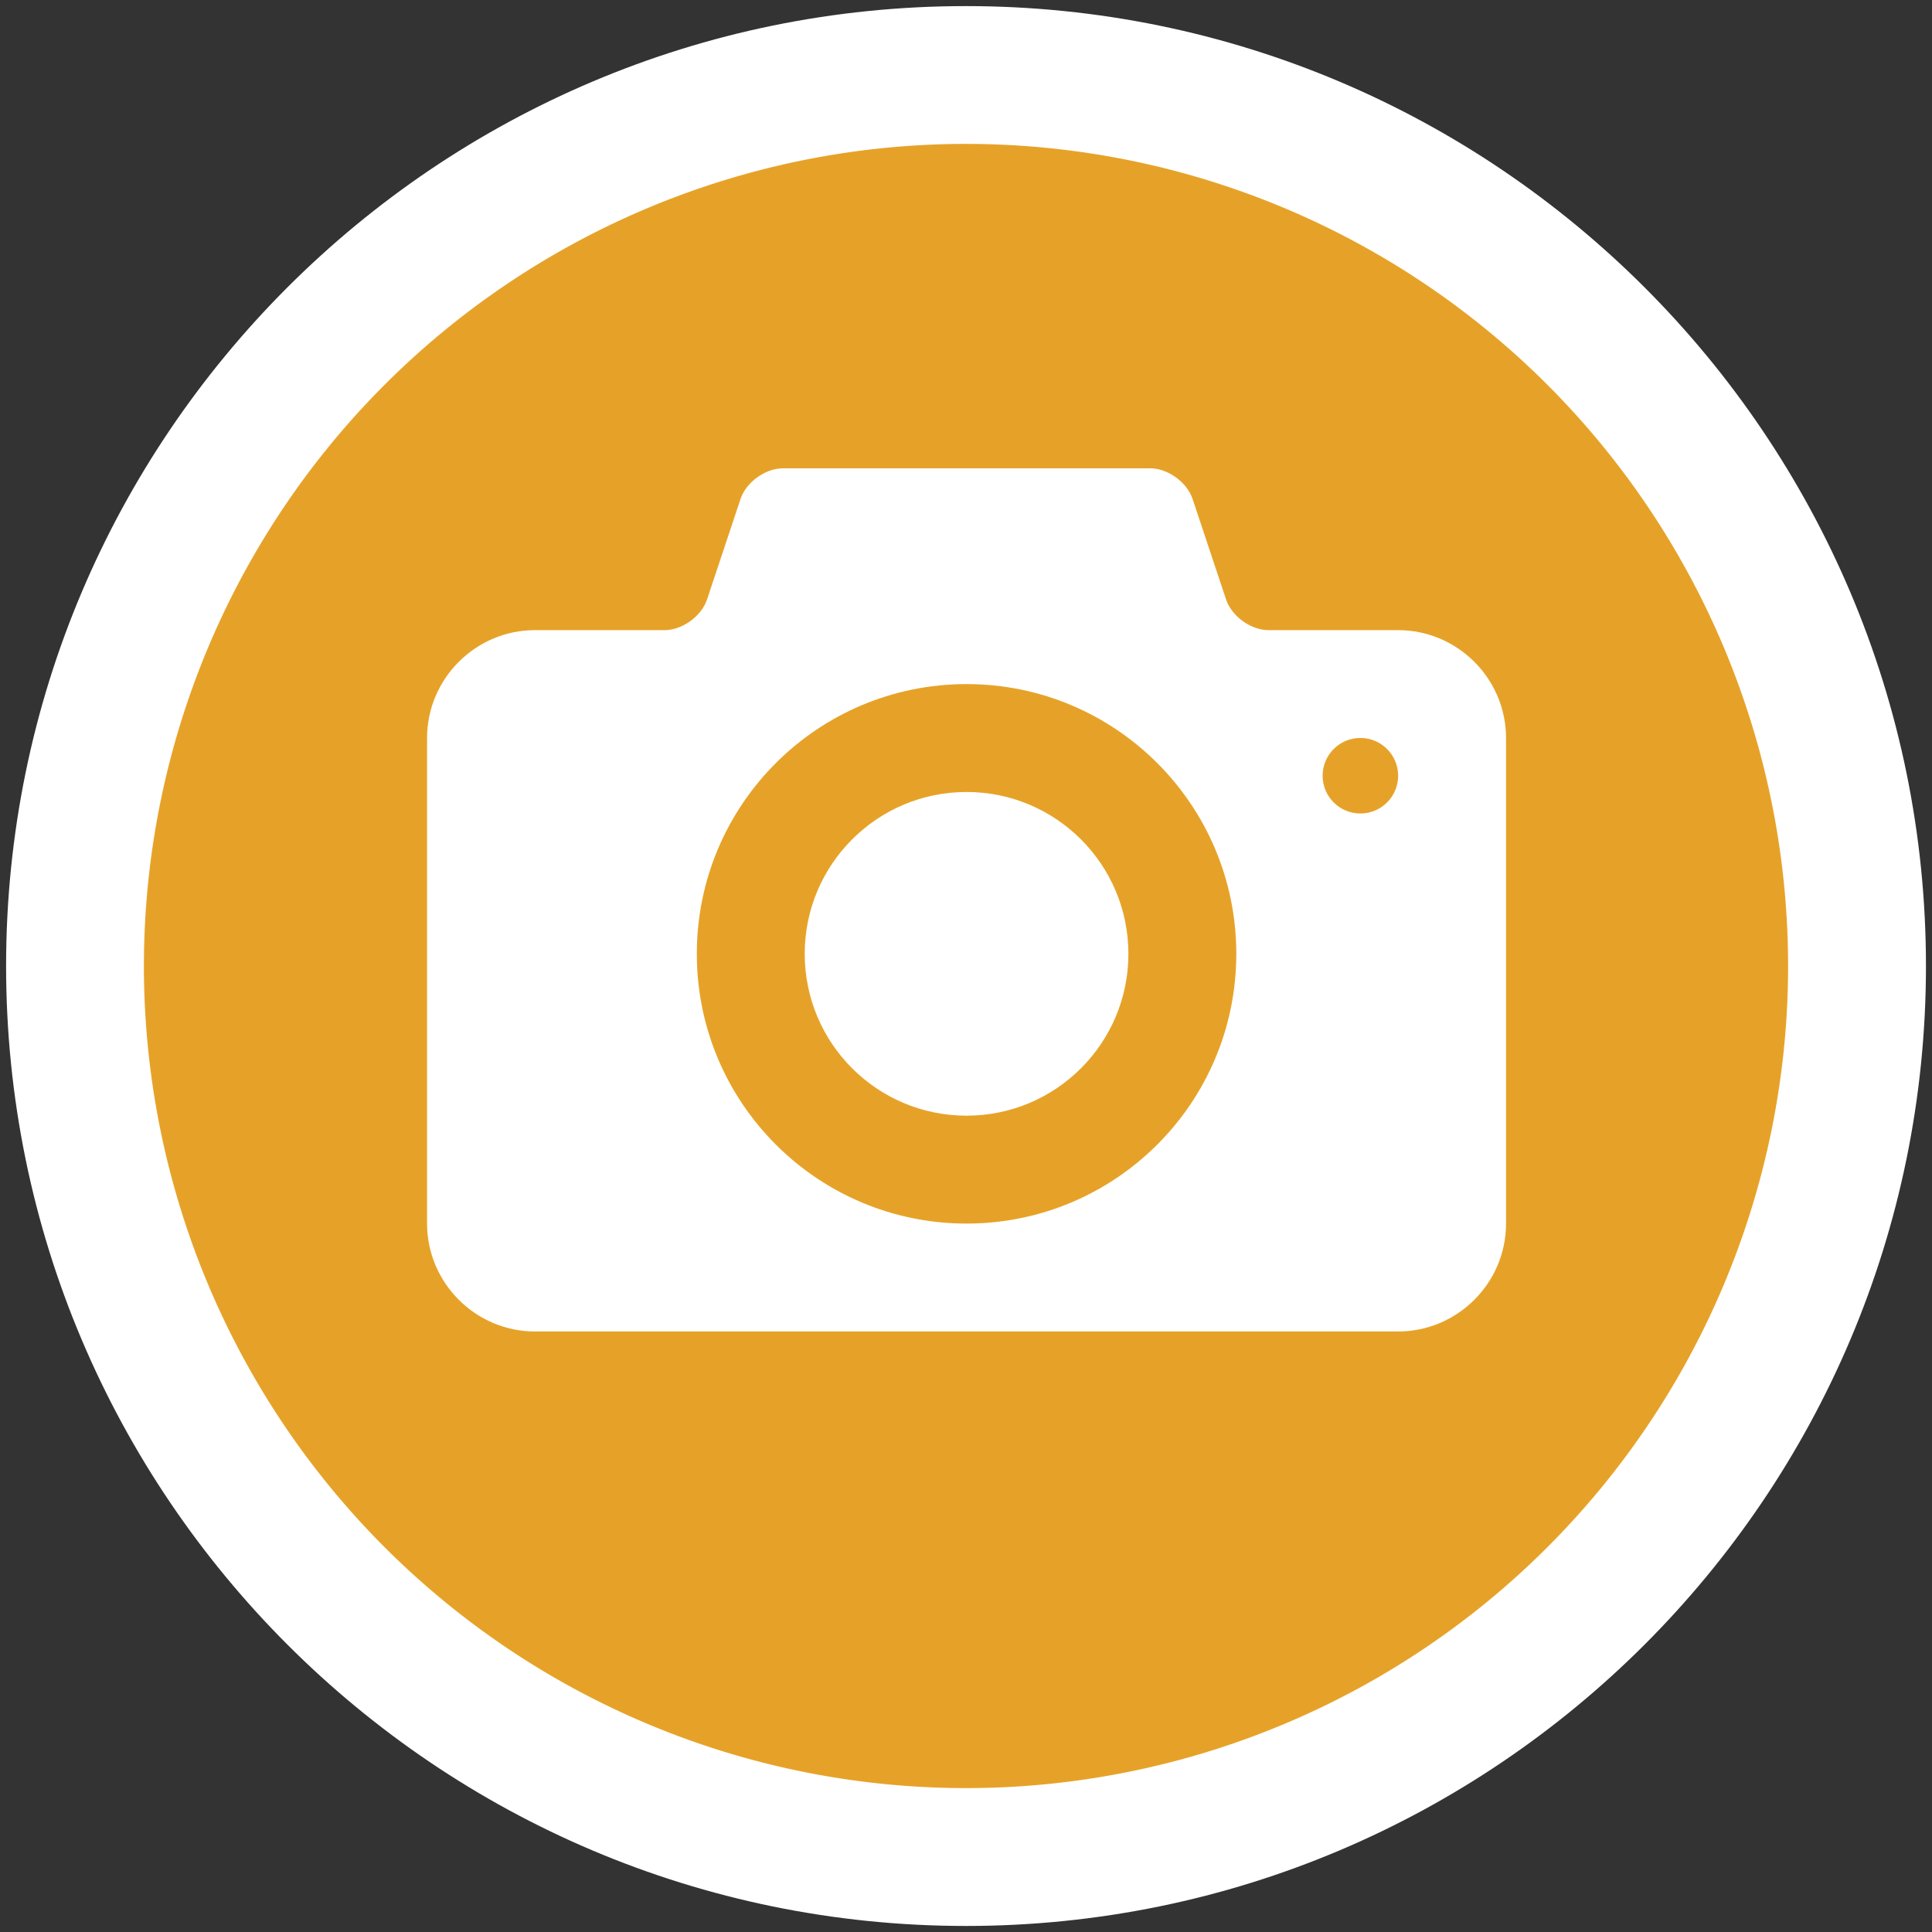 <?xml version="1.0" encoding="UTF-8" standalone="no"?>
<svg
   xmlns:dc="http://purl.org/dc/elements/1.1/"
   xmlns:cc="http://creativecommons.org/ns#"
   xmlns:rdf="http://www.w3.org/1999/02/22-rdf-syntax-ns#"
   xmlns:svg="http://www.w3.org/2000/svg"
   xmlns="http://www.w3.org/2000/svg"
   xmlns:xlink="http://www.w3.org/1999/xlink"
   height="512px"
   width="512px"
   xml:space="preserve"
   style="enable-background:new 0 0 32.947 32.947;"
   viewBox="0 0 32.947 32.947"
   y="0px"
   x="0px"
   id="Capa_1"
   version="1.1"><rect x="0" y="0" width="32.947" height="32.947" fill="#333333" stroke="none"/><defs
     id="defs92"><radialGradient
       xlink:href="#linearGradient4166"
       id="radialGradient4172"
       cx="25.226"
       cy="20.45"
       fx="25.226"
       fy="20.45"
       r="3.293"
       gradientTransform="matrix(7.253,2.813,-2.813,7.253,-108.961,-202.815)"
       gradientUnits="userSpaceOnUse" /><linearGradient
       id="linearGradient4166"><stop
         style="stop-color:#a2a2a2;stop-opacity:1"
         offset="0"
         id="stop4168" /><stop
         id="stop4174"
         offset="0.657"
         style="stop-color:#292929;stop-opacity:0.732" /><stop
         style="stop-color:#a2a2a2;stop-opacity:0"
         offset="1"
         id="stop4170" /></linearGradient></defs><path
     id="path4336"
     d="M 16.473,0.104 C 7.44,0.104 0.104,7.44 0.104,16.473 c 0,9.033 7.336,16.371 16.369,16.371 9.033,0 16.371,-7.338 16.371,-16.371 0,-9.033 -7.338,-16.369 -16.371,-16.369 z"
     style="color:#000000;font-style:normal;font-variant:normal;font-weight:normal;font-stretch:normal;font-size:medium;line-height:normal;font-family:sans-serif;text-indent:0;text-align:start;text-decoration:none;text-decoration-line:none;text-decoration-style:solid;text-decoration-color:#000000;letter-spacing:normal;word-spacing:normal;text-transform:none;direction:ltr;block-progression:tb;writing-mode:lr-tb;baseline-shift:baseline;text-anchor:start;white-space:normal;clip-rule:nonzero;display:inline;overflow:visible;visibility:visible;opacity:1;isolation:auto;mix-blend-mode:normal;color-interpolation:sRGB;color-interpolation-filters:linearRGB;solid-color:#000000;solid-opacity:1;fill:#ffffff;fill-opacity:1;fill-rule:nonzero;stroke:none;stroke-width:1.287;stroke-linecap:round;stroke-linejoin:miter;stroke-miterlimit:4;stroke-dasharray:none;stroke-dashoffset:0;stroke-opacity:1;color-rendering:auto;image-rendering:auto;shape-rendering:auto;text-rendering:auto;enable-background:accumulate" /><path
     id="path4232"
     d="M 30.493,16.473 A 14.02,14.02 0 0 1 16.473,30.493 14.02,14.02 0 0 1 2.454,16.473 14.02,14.02 0 0 1 16.473,2.454 14.02,14.02 0 0 1 30.493,16.473 Z"
     style="color:#000000;clip-rule:nonzero;display:inline;overflow:visible;visibility:visible;opacity:1;isolation:auto;mix-blend-mode:normal;color-interpolation:sRGB;color-interpolation-filters:linearRGB;solid-color:#000000;solid-opacity:1;fill:#e6a228;fill-opacity:1;fill-rule:nonzero;stroke:none;stroke-width:1.287;stroke-linecap:round;stroke-linejoin:miter;stroke-miterlimit:4;stroke-dasharray:none;stroke-dashoffset:0;stroke-opacity:1;color-rendering:auto;image-rendering:auto;shape-rendering:auto;text-rendering:auto;enable-background:accumulate" /><g
     transform="translate(-10.149,0.634)"
     style="fill:#000000"
     id="g59" /><g
     transform="translate(-10.149,0.634)"
     style="fill:#000000"
     id="g61" /><g
     transform="translate(-10.149,0.634)"
     style="fill:#000000"
     id="g63" /><g
     transform="translate(-10.149,0.634)"
     style="fill:#000000"
     id="g65" /><g
     transform="translate(-10.149,0.634)"
     style="fill:#000000"
     id="g67" /><g
     transform="translate(-10.149,0.634)"
     style="fill:#000000"
     id="g69" /><g
     transform="translate(-10.149,0.634)"
     style="fill:#000000"
     id="g71" /><g
     transform="translate(-10.149,0.634)"
     style="fill:#000000"
     id="g73" /><g
     transform="translate(-10.149,0.634)"
     style="fill:#000000"
     id="g75" /><g
     transform="translate(-10.149,0.634)"
     style="fill:#000000"
     id="g77" /><g
     transform="translate(-10.149,0.634)"
     style="fill:#000000"
     id="g79" /><g
     transform="translate(-10.149,0.634)"
     style="fill:#000000"
     id="g81" /><g
     transform="translate(-10.149,0.634)"
     style="fill:#000000"
     id="g83" /><g
     transform="translate(-10.149,0.634)"
     style="fill:#000000"
     id="g85" /><g
     transform="translate(-10.149,0.634)"
     style="fill:#000000"
     id="g87" /><g
     style="fill:#ffffff;fill-opacity:1;stroke:none;stroke-width:2.819;stroke-miterlimit:4;stroke-dasharray:none;stroke-opacity:1"
     id="g3"
     transform="matrix(0.184,0,0,0.184,7.283,6.146)"><g
       style="fill:#ffffff;fill-opacity:1;stroke:none;stroke-width:2.819;stroke-miterlimit:4;stroke-dasharray:none;stroke-opacity:1"
       id="g5"><path
         id="path7"
         d="m 50,40 c -8.285,0 -15,6.718 -15,15 0,8.285 6.715,15 15,15 8.283,0 15,-6.715 15,-15 C 65,46.718 58.283,40 50,40 Z M 90,25 78,25 c -1.65,0 -3.428,-1.28 -3.949,-2.846 L 70.949,12.845 C 70.426,11.28 68.65,10 67,10 l -34,0 c -1.65,0 -3.428,1.28 -3.949,2.846 l -3.102,9.309 C 25.426,23.72 23.65,25 22,25 L 10,25 C 4.5,25 0,29.5 0,35 l 0,45 c 0,5.5 4.5,10 10,10 l 80,0 c 5.5,0 10,-4.5 10,-10 l 0,-45 C 100,29.5 95.5,25 90,25 Z M 50,80 C 36.193,80 25,68.807 25,55 25,41.194 36.193,30 50,30 63.805,30 75,41.194 75,55 75,68.807 63.805,80 50,80 Z M 86.5,41.993 c -1.932,0 -3.5,-1.566 -3.5,-3.5 0,-1.932 1.568,-3.5 3.5,-3.5 1.934,0 3.5,1.568 3.5,3.5 0,1.934 -1.567,3.5 -3.5,3.5 z"
         style="fill:#ffffff;fill-opacity:1;stroke:none;stroke-width:2.819;stroke-miterlimit:4;stroke-dasharray:none;stroke-opacity:1" /></g></g></svg>